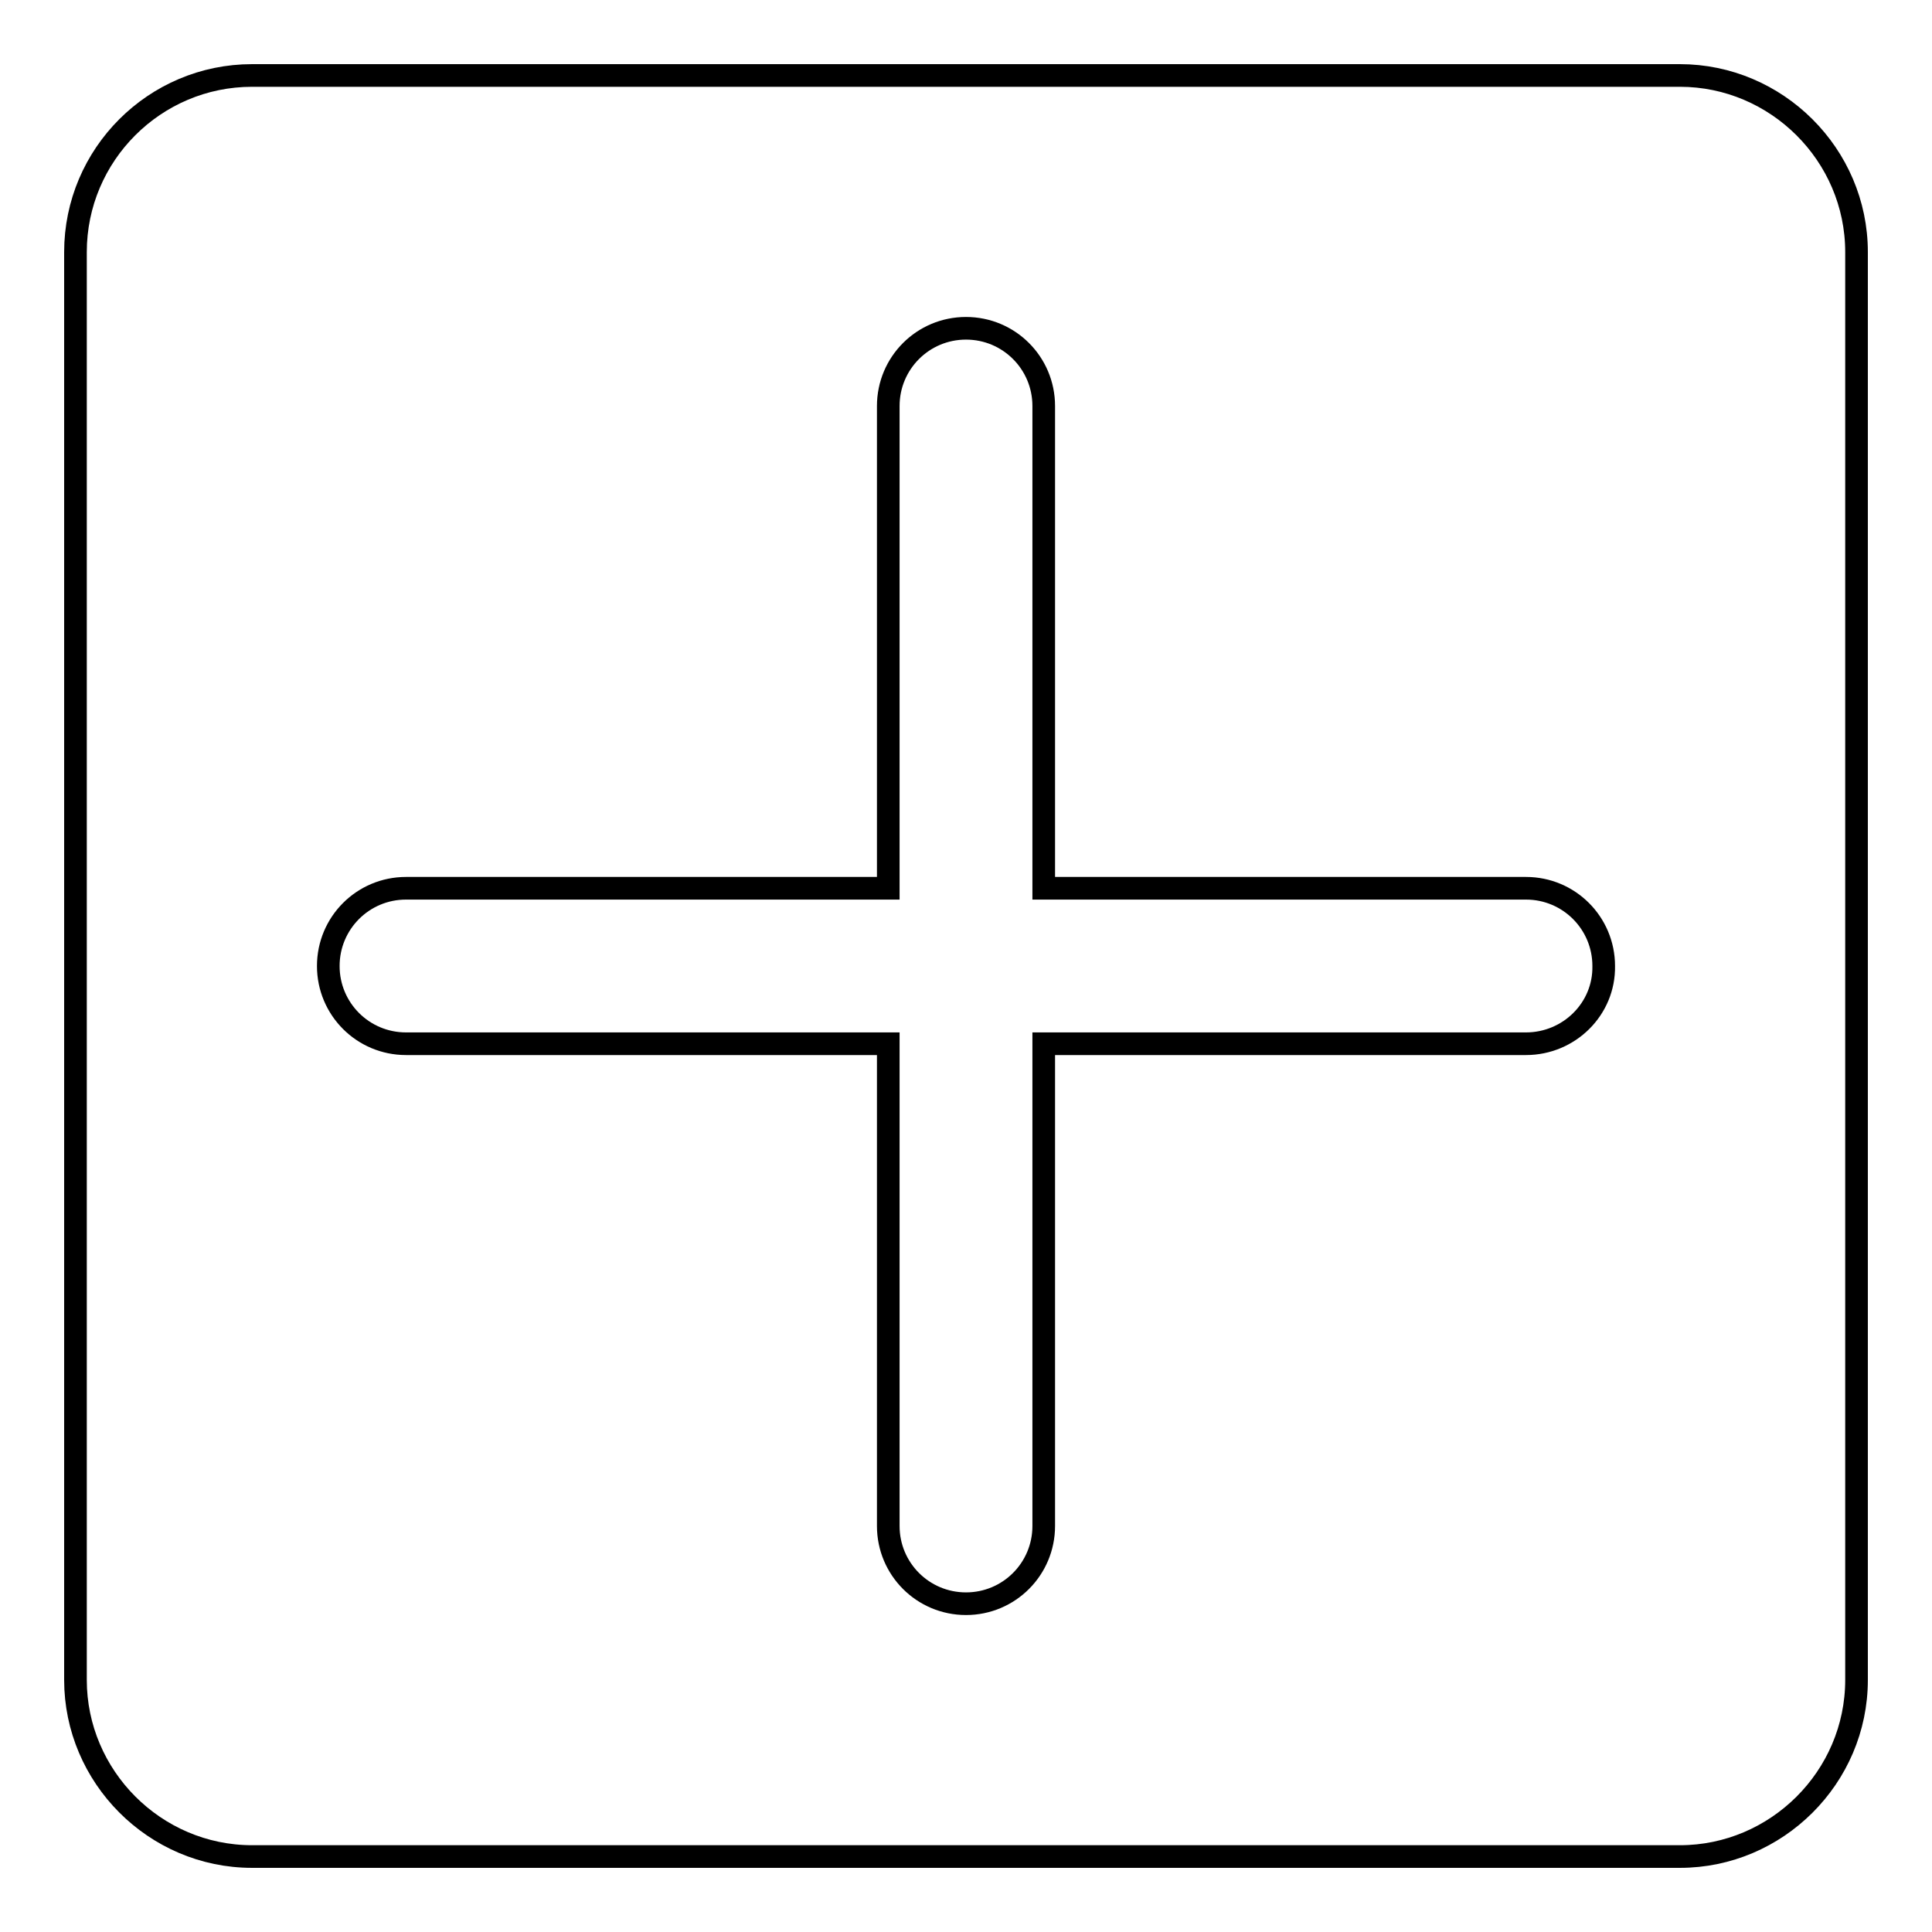 <?xml version="1.0" encoding="utf-8"?>
<!-- Svg Vector Icons : http://www.onlinewebfonts.com/icon -->
<!DOCTYPE svg PUBLIC "-//W3C//DTD SVG 1.1//EN" "http://www.w3.org/Graphics/SVG/1.1/DTD/svg11.dtd">
<svg version="1.1" xmlns="http://www.w3.org/2000/svg" xmlns:xlink="http://www.w3.org/1999/xlink" x="0px" y="0px" viewBox="0 0 256 256" enable-background="new 0 0 256 256" xml:space="preserve">
<g><g><path stroke-width="3" fill-opacity="0" stroke="#000000"  d="M222.6,10H33.4C20.5,10,10,20.5,10,33.4v189.2c0,12.8,10.5,23.4,23.4,23.4h189.2c12.8,0,23.4-10.5,23.4-23.4V33.4C246,20.5,235.4,10,222.6,10z M202.2,138.3h-63.9v63.9c0,5.7-4.6,10.3-10.3,10.3c-5.7,0-10.3-4.6-10.3-10.3v-63.9H53.8c-5.7,0-10.3-4.6-10.3-10.3c0-5.7,4.6-10.3,10.3-10.3h63.9V53.8c0-5.7,4.6-10.3,10.3-10.3c5.7,0,10.3,4.6,10.3,10.3v63.9h63.9c5.7,0,10.3,4.6,10.3,10.3C212.6,133.7,207.9,138.3,202.2,138.3z"/></g></g>
</svg>